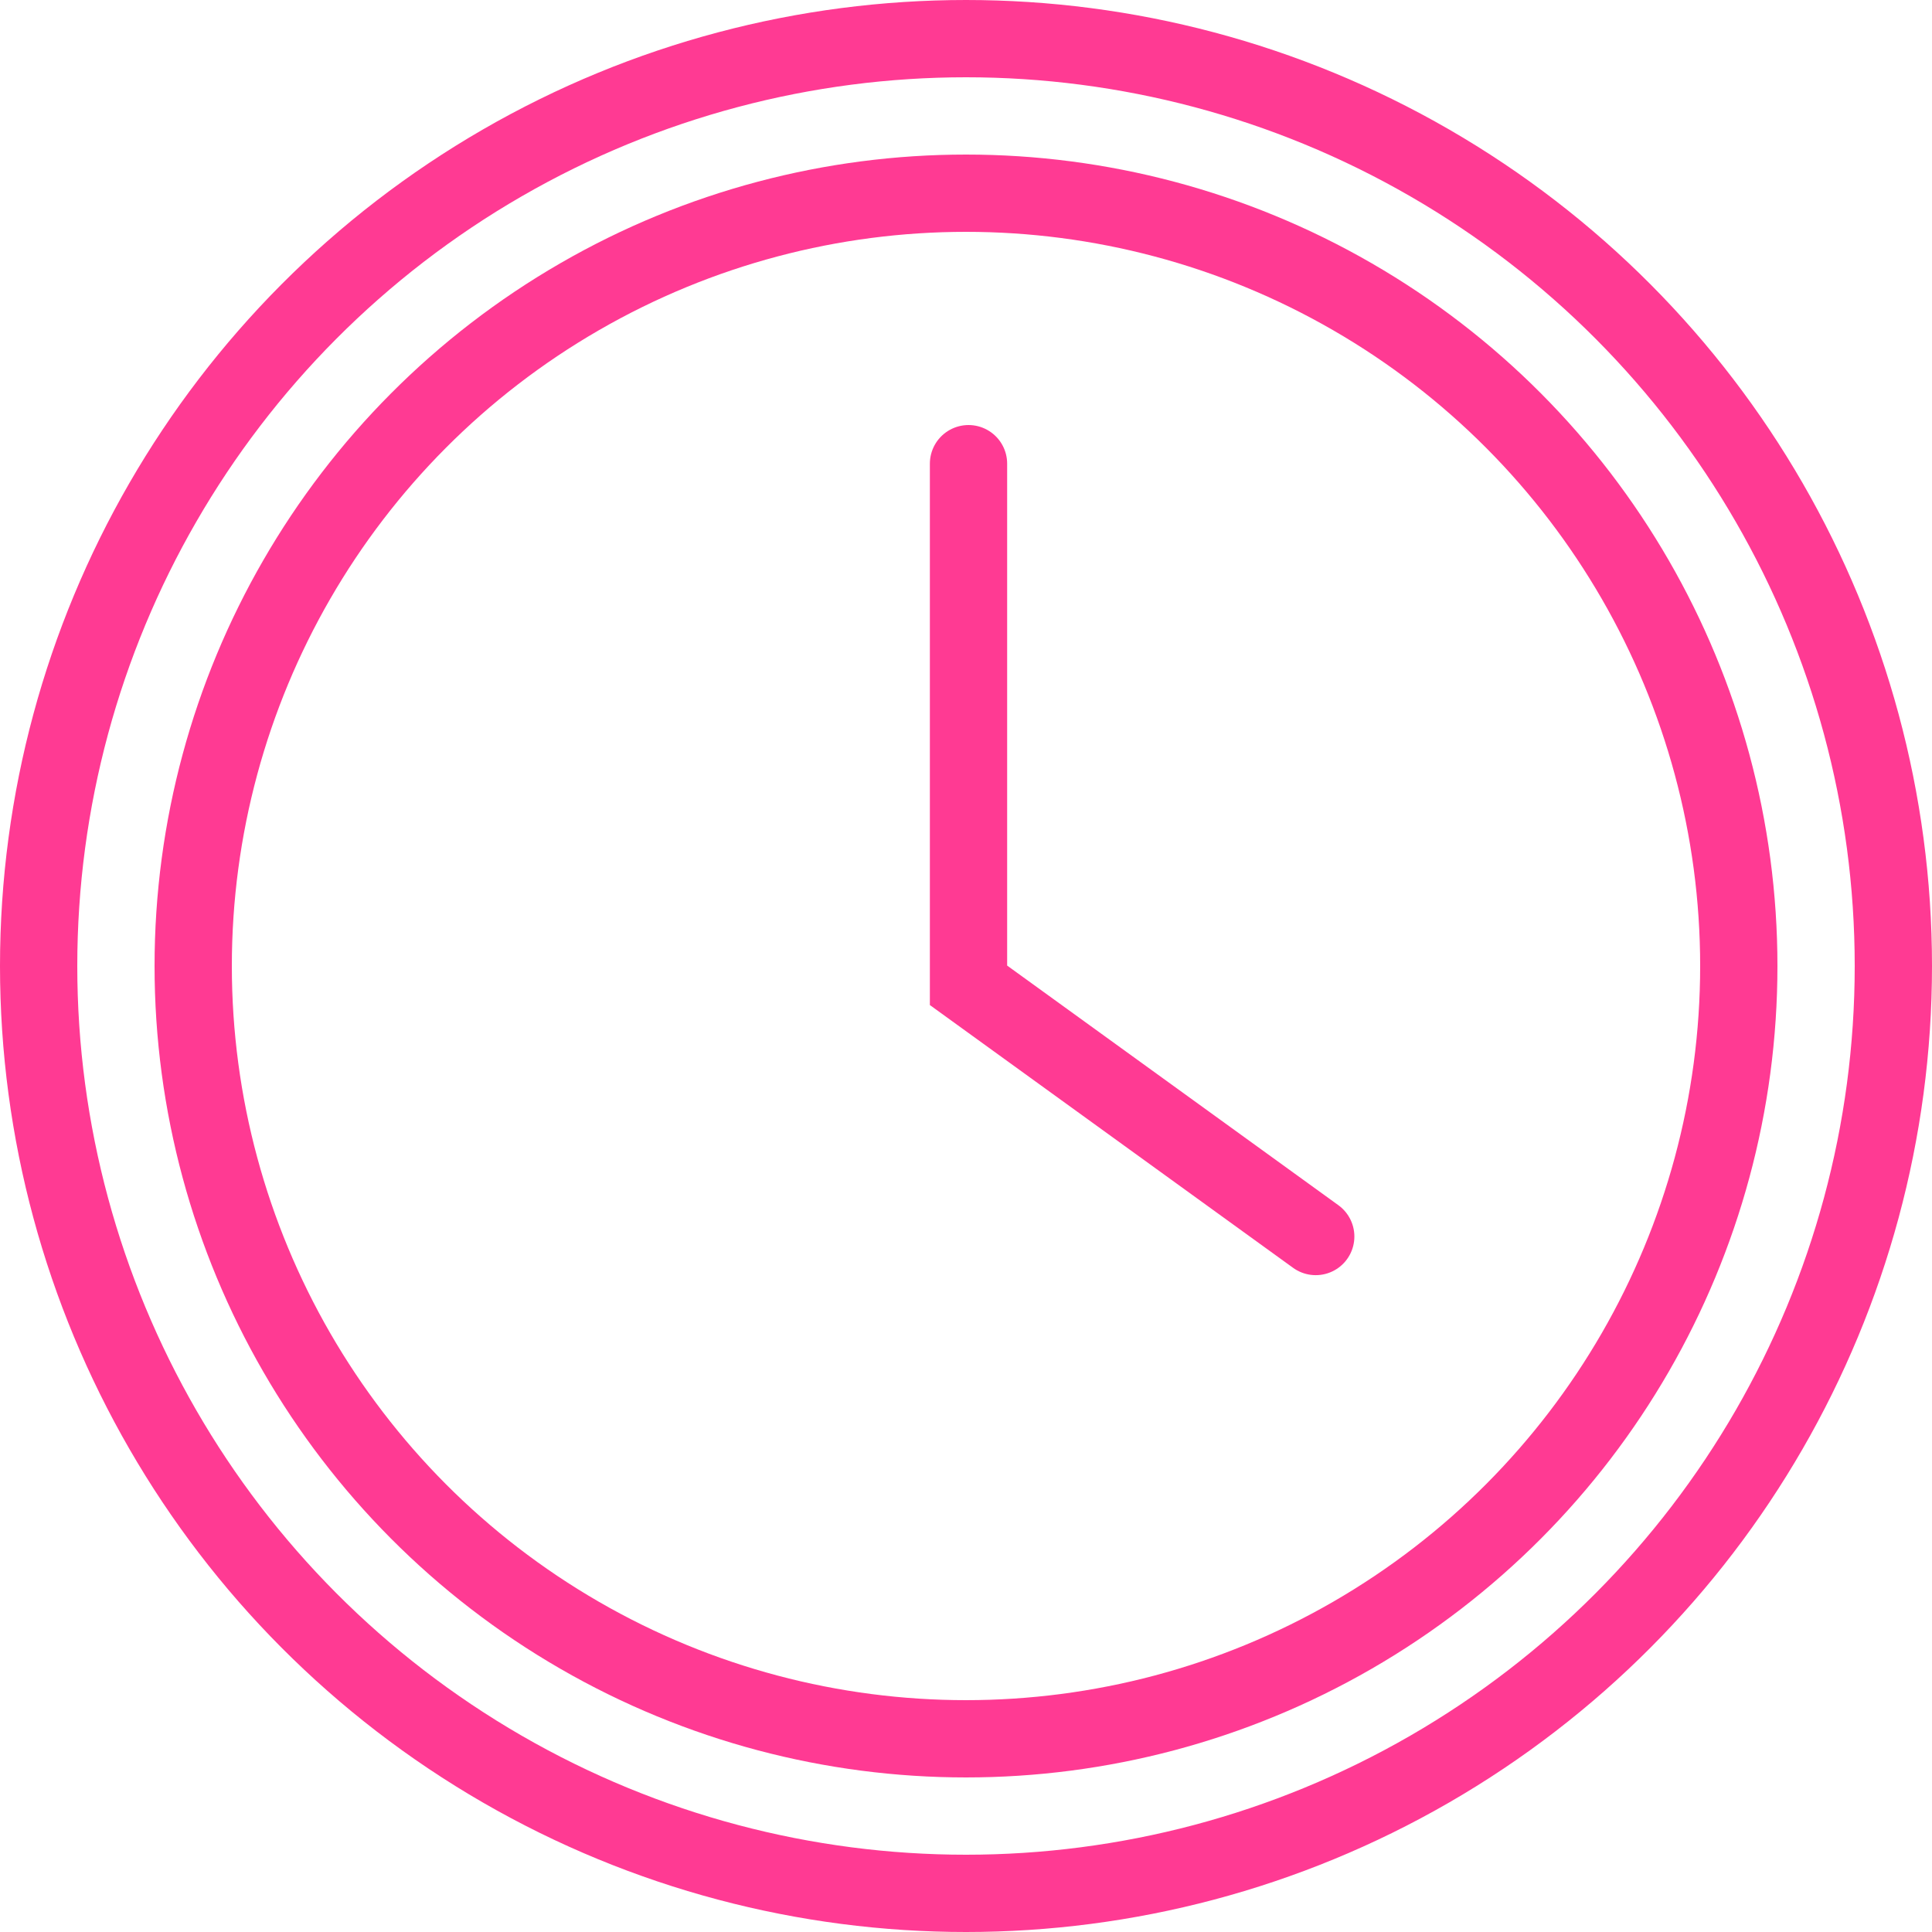 <svg width="50" height="50" viewBox="0 0 50 50" fill="none" xmlns="http://www.w3.org/2000/svg">
<g clip-path="url(#clip0_1260_4344)">
<circle cx="25" cy="25" r="24" stroke="#FF3A93" stroke-width="2"/>
<circle cx="25" cy="25" r="20" stroke="#FF3A93" stroke-width="2"/>
<path d="M34.051 32.001L25.065 25.5L25.065 12" stroke="#FF3A93" stroke-width="2" stroke-linecap="round"/>
</g>
<defs>
<clipPath id="clip0_1260_4344">
<rect width="50" height="50" fill="white"/>
</clipPath>
</defs>
</svg>
